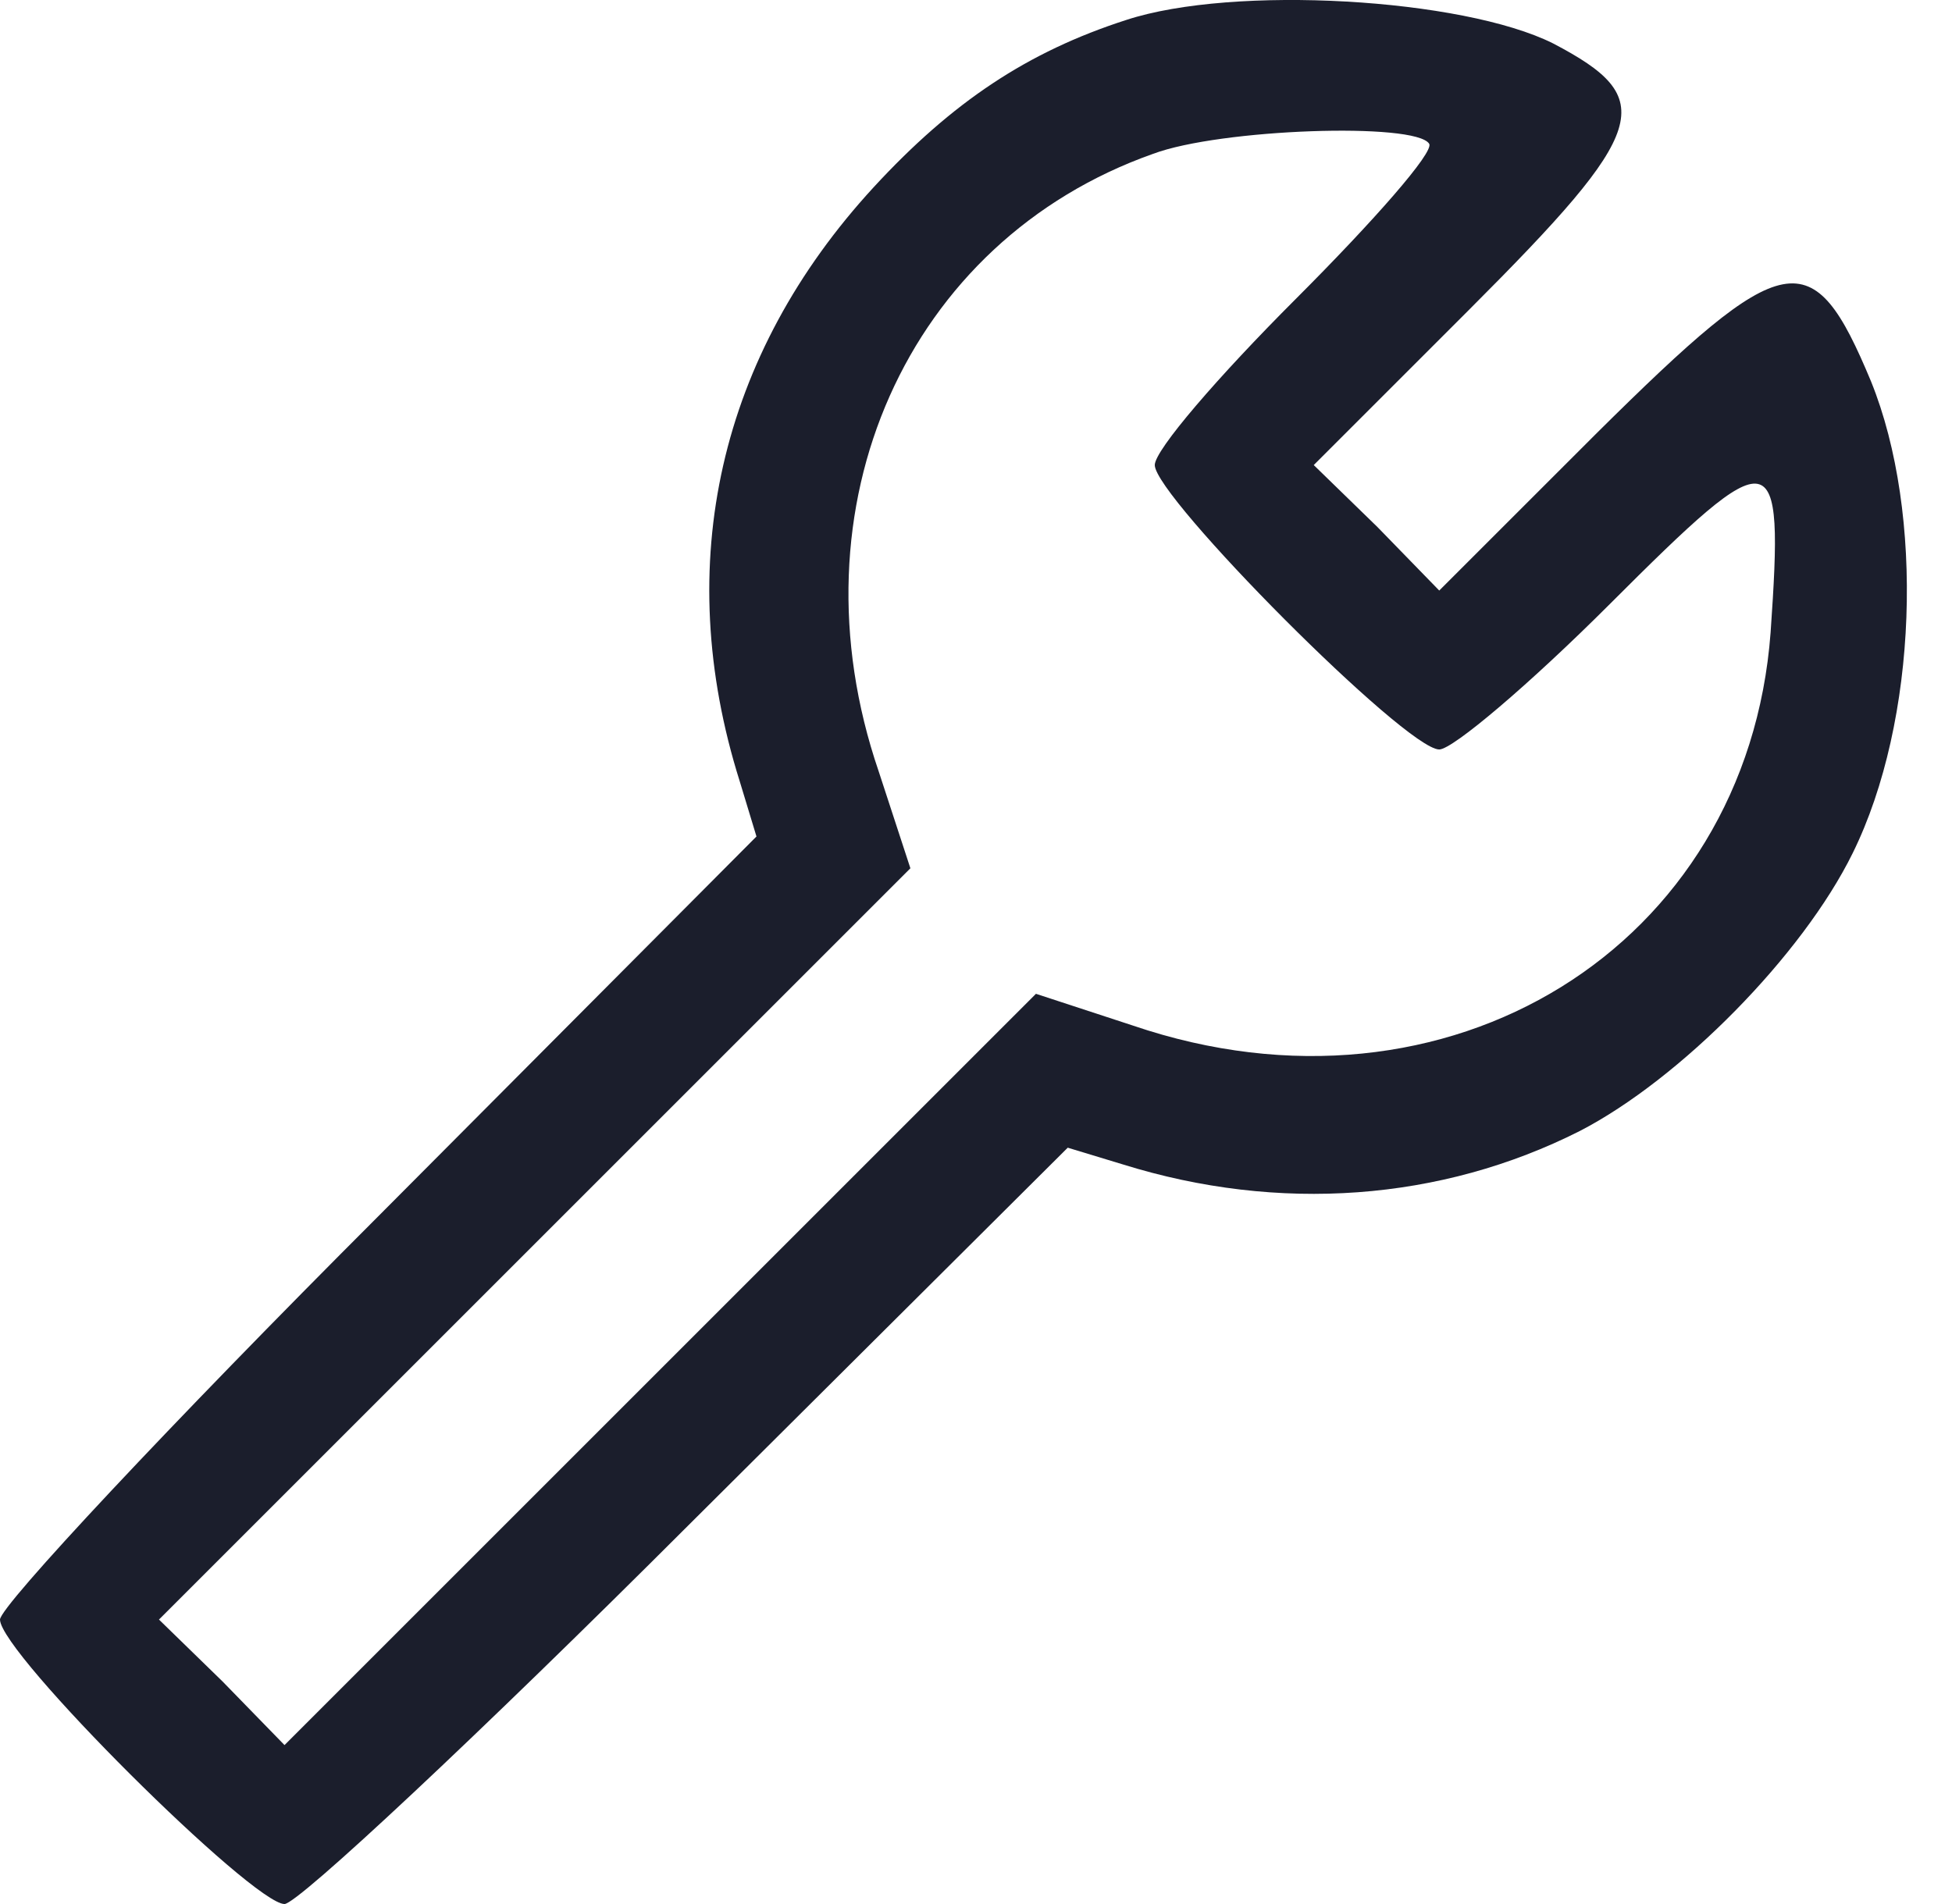 <?xml version="1.0" encoding="UTF-8"?>
<svg xmlns="http://www.w3.org/2000/svg" width="41" height="40" viewBox="0 0 41 40" fill="none">
  <path d="M23.657 0.419C21.583 1.087 20.001 2.142 18.349 3.935C15.115 7.45 14.096 11.844 15.537 16.413L15.889 17.573L7.944 25.553C3.585 29.912 0 33.743 0 34.024C0 34.727 5.308 40 5.976 40C6.257 40 10.088 36.414 14.447 32.056L22.427 24.111L23.587 24.463C26.856 25.482 30.265 25.236 33.183 23.76C35.292 22.67 37.858 20.069 38.913 17.925C40.284 15.148 40.424 10.789 39.299 8.012C38.069 5.059 37.507 5.165 33.535 9.102L30.23 12.406L28.93 11.07L27.594 9.77L30.863 6.501C34.659 2.704 34.835 2.072 32.621 0.912C30.722 -0.038 25.907 -0.319 23.657 0.419ZM30.019 3.021C30.125 3.196 28.859 4.638 27.207 6.29C25.59 7.907 24.255 9.453 24.255 9.77C24.255 10.438 29.527 15.745 30.23 15.745C30.512 15.745 32.129 14.374 33.816 12.687C37.296 9.207 37.471 9.242 37.19 13.285C36.698 19.893 30.406 23.795 23.798 21.546L21.759 20.878L13.885 28.752L5.976 36.661L4.675 35.325L3.339 34.024L11.248 26.115L19.122 18.241L18.455 16.202C16.556 10.649 19.052 5.059 24.219 3.232C25.625 2.704 29.738 2.564 30.019 3.021Z" fill="#1B1E2C"></path>
</svg>

